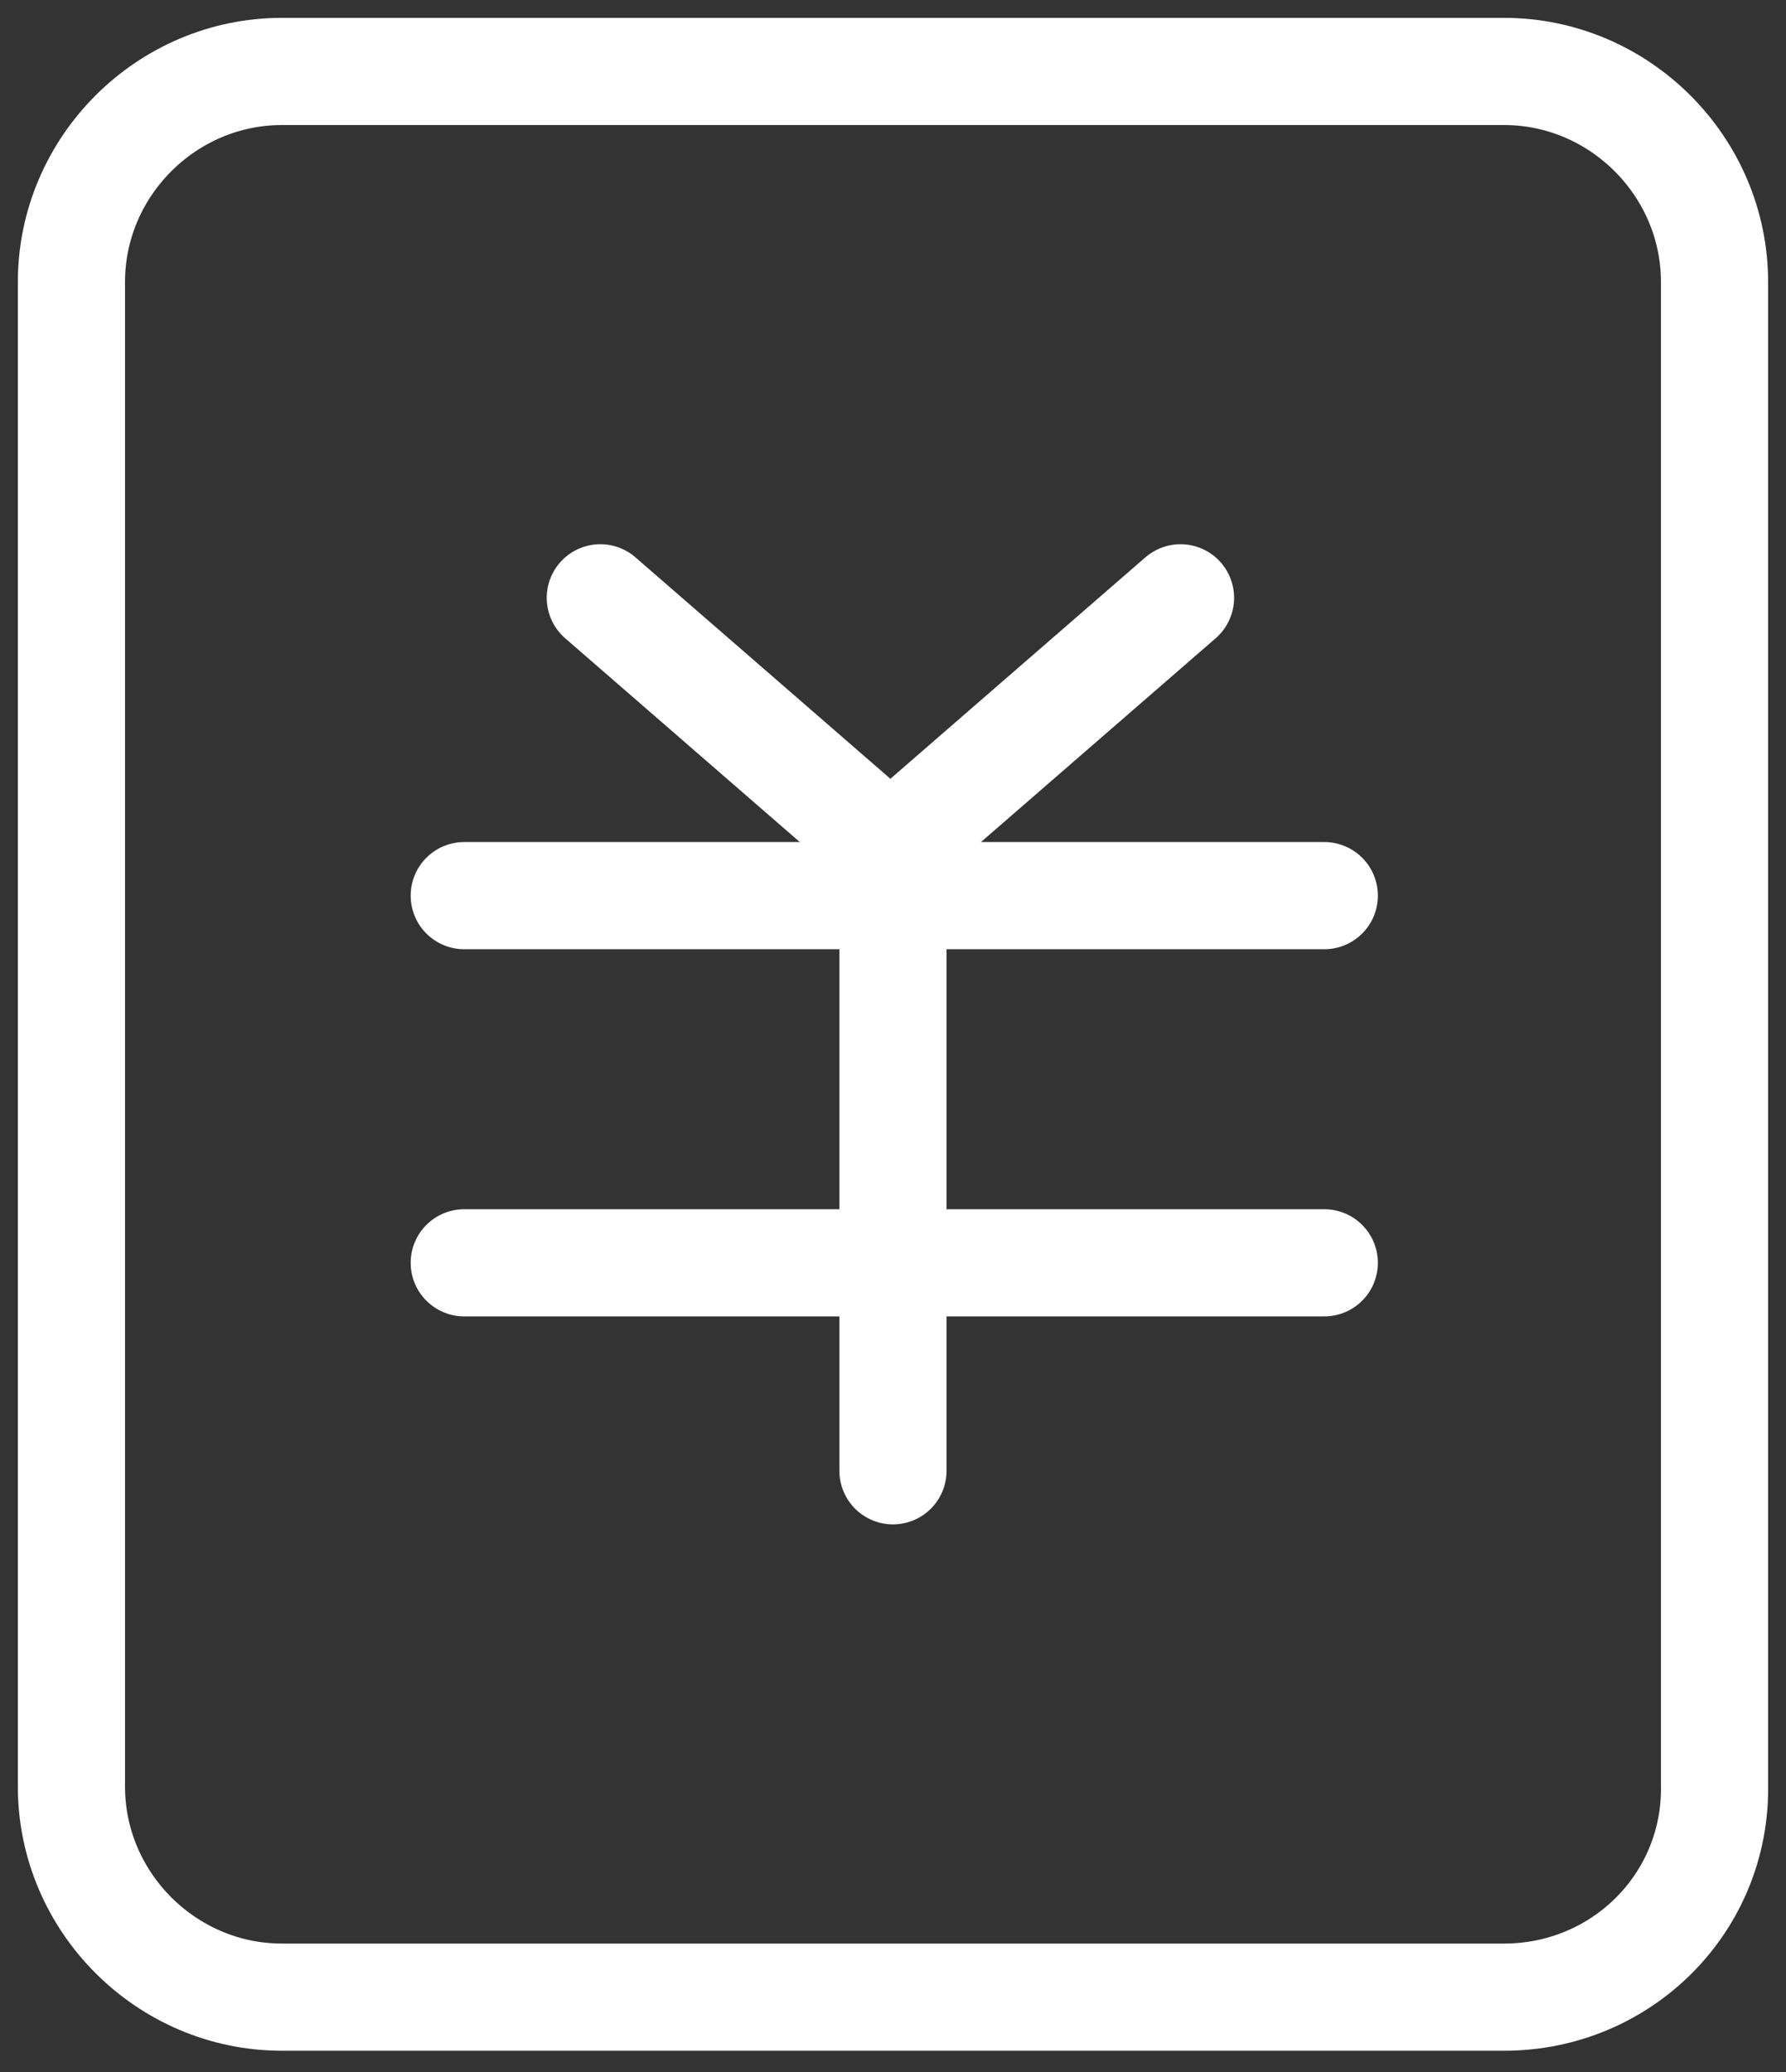 <svg width="50" height="58" viewBox="0 0 50 58" fill="none" xmlns="http://www.w3.org/2000/svg">
<rect x="0" y="0" width="50" height="58" fill="#333333" stroke="none"/>
<path d="M42.105 55.905H7.894C4.659 55.905 2 53.245 2 50.011V7.894C2 4.659 4.659 2 7.894 2H42.105C45.339 2 47.999 4.659 47.999 7.894V49.939C48.07 53.245 45.411 55.905 42.105 55.905Z" stroke="white" stroke-width="3" stroke-miterlimit="10" stroke-linecap="round"/>
<path d="M12.997 25.071H37.074" stroke="white" stroke-width="3" stroke-miterlimit="10" stroke-linecap="round"/>
<path d="M12.997 35.349H37.074" stroke="white" stroke-width="3" stroke-miterlimit="10" stroke-linecap="round"/>
<path d="M24.999 24.352V41.171" stroke="white" stroke-width="3" stroke-miterlimit="10" stroke-linecap="round"/>
<path d="M16.806 16.734L24.999 23.849" stroke="white" stroke-width="3" stroke-miterlimit="10" stroke-linecap="round"/>
<path d="M33.049 16.734L24.855 23.849" stroke="white" stroke-width="3" stroke-miterlimit="10" stroke-linecap="round"/>
</svg>
